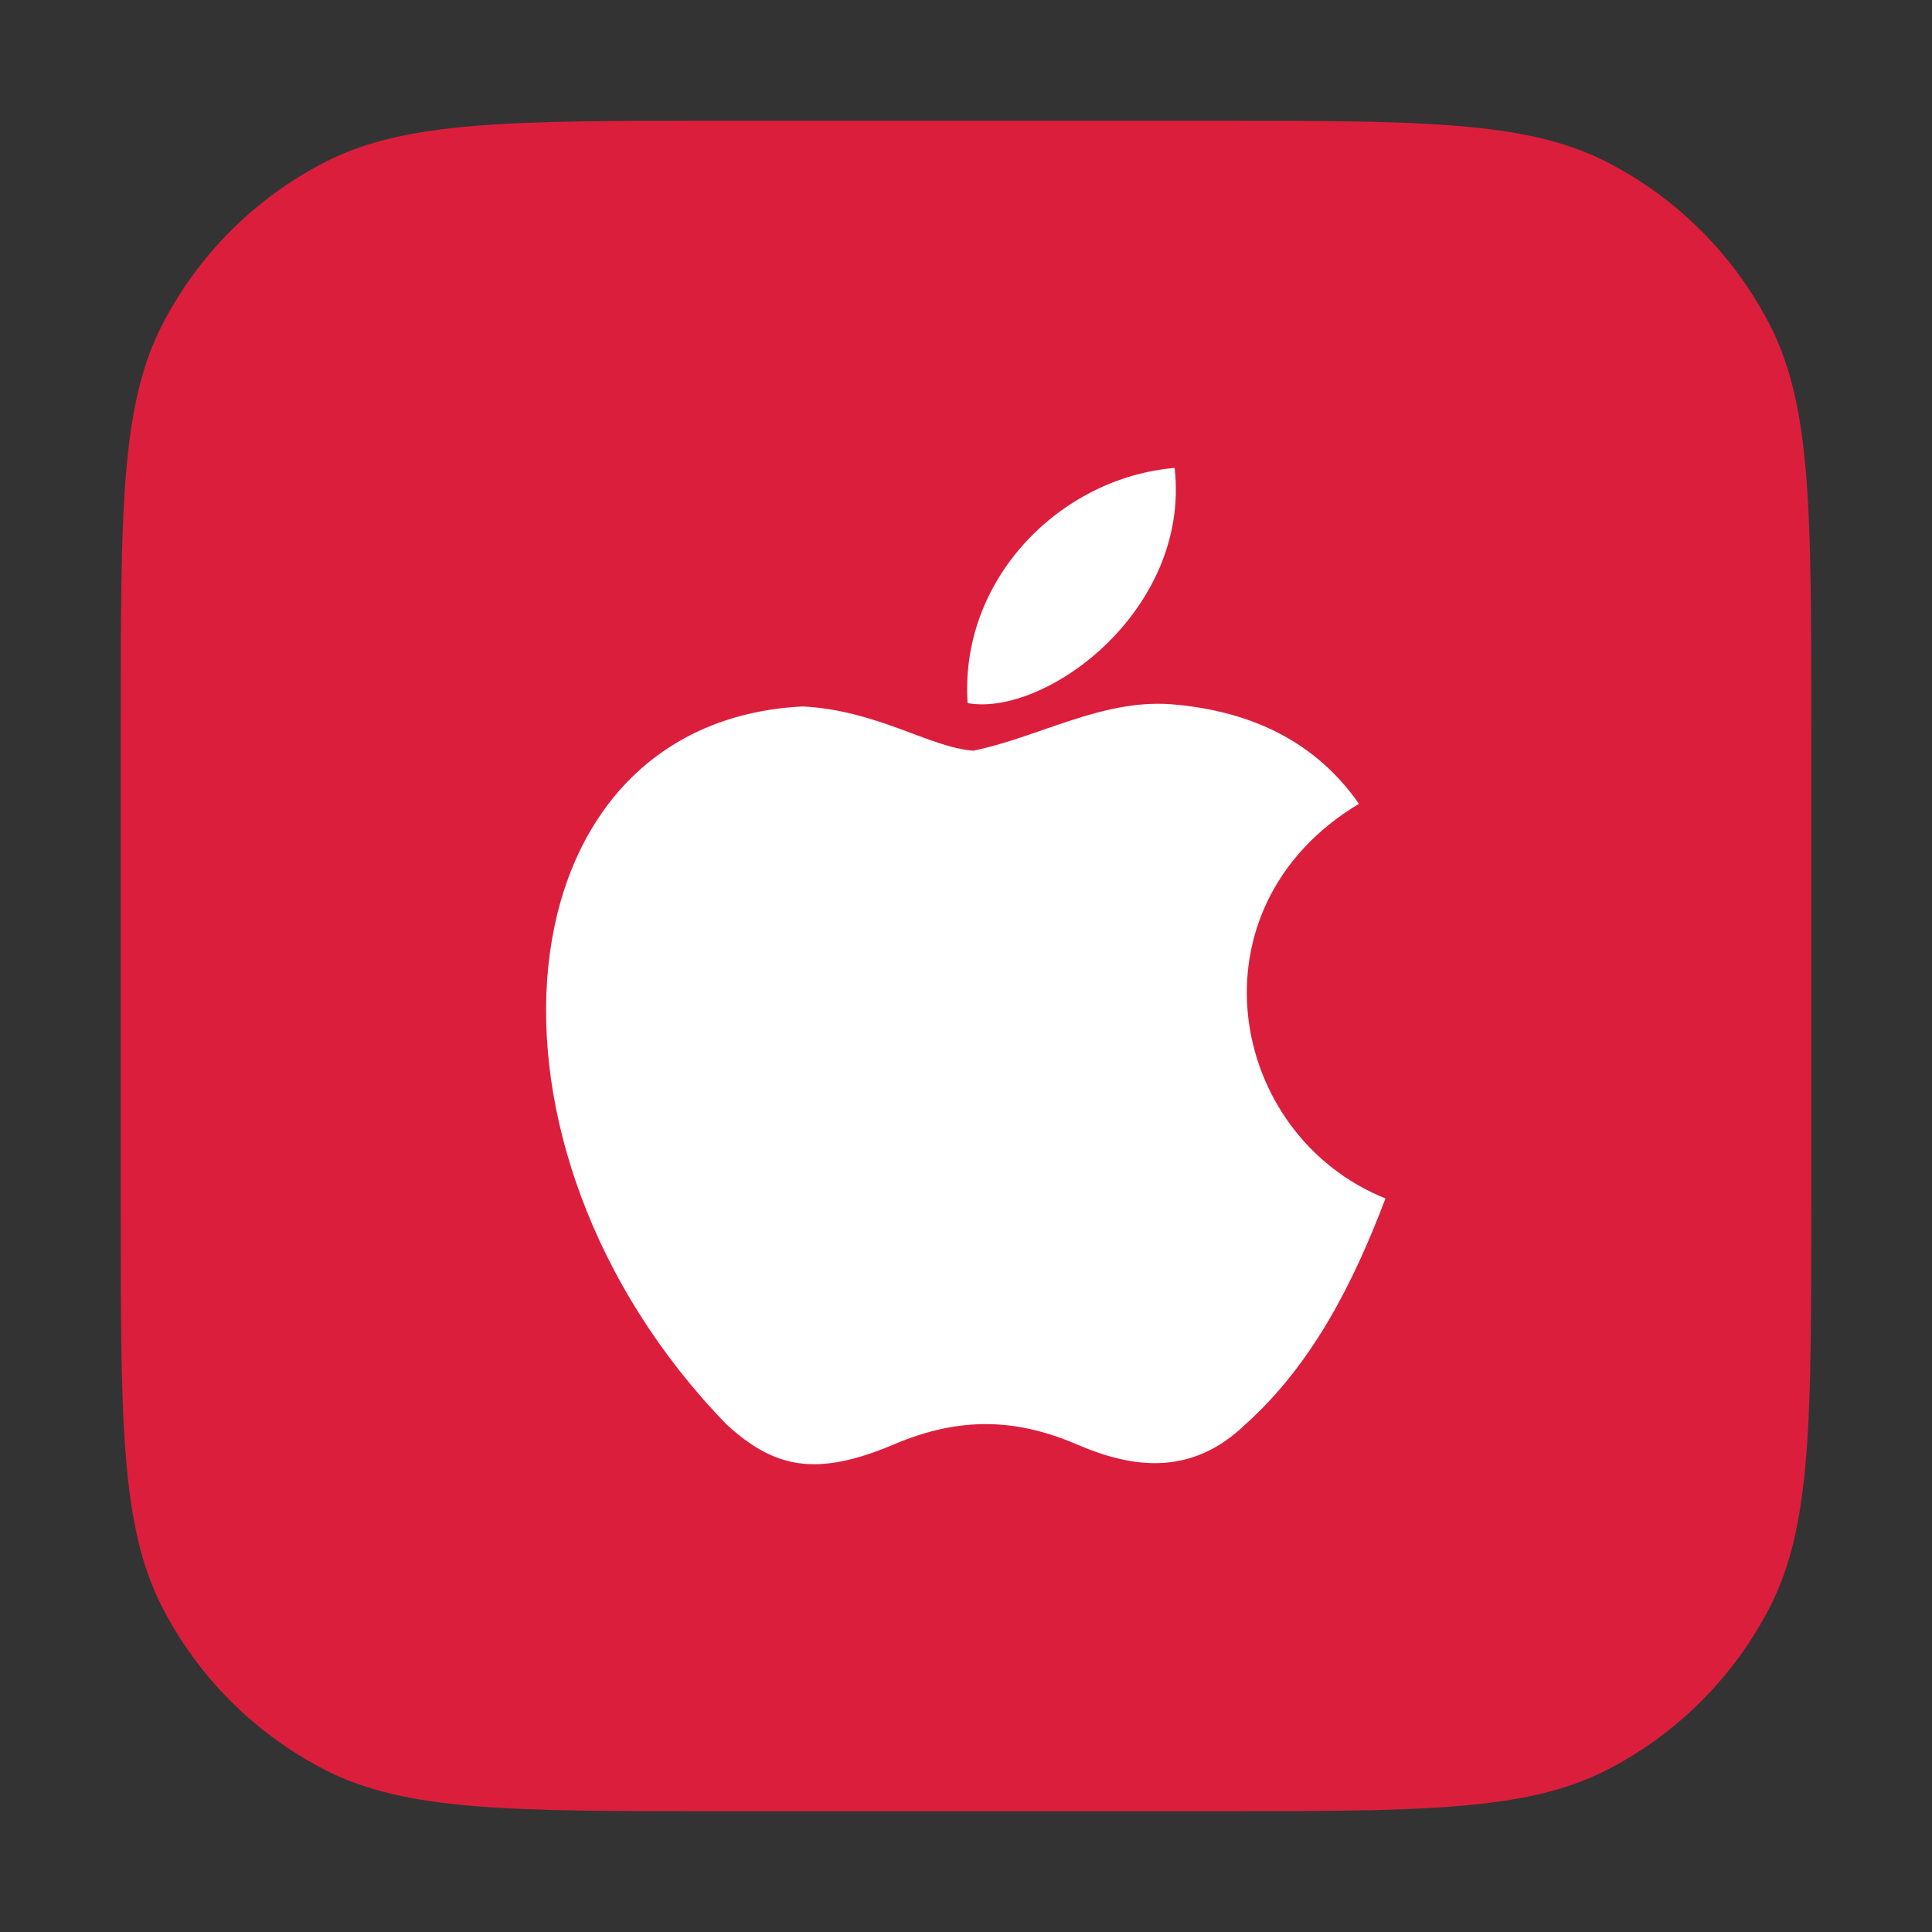 <svg width="64" height="64" viewBox="0 0 64 64" fill="none" xmlns="http://www.w3.org/2000/svg">
<rect x="0" y="0" width="64" height="64" fill="#333333" stroke="none"/>
<path d="M4 23.911C4 16.942 4 13.457 5.356 10.795C6.549 8.453 8.453 6.549 10.795 5.356C13.457 4 16.942 4 23.911 4H40.089C47.058 4 50.543 4 53.205 5.356C55.547 6.549 57.45 8.453 58.644 10.795C60 13.457 60 16.942 60 23.911V40.089C60 47.058 60 50.543 58.644 53.205C57.45 55.547 55.547 57.45 53.205 58.644C50.543 60 47.058 60 40.089 60H23.911C16.942 60 13.457 60 10.795 58.644C8.453 57.45 6.549 55.547 5.356 53.205C4 50.543 4 47.058 4 40.089V23.911Z" fill="#DC1E3D"/>
<path d="M41.258 47.18C39.461 48.922 37.499 48.647 35.611 47.822C33.613 46.978 31.779 46.942 29.671 47.822C27.031 48.958 25.638 48.628 24.061 47.18C15.114 37.958 16.434 23.915 26.591 23.402C29.066 23.53 30.79 24.758 32.238 24.868C34.401 24.428 36.473 23.163 38.783 23.328C41.551 23.548 43.641 24.648 45.016 26.628C39.296 30.057 40.653 37.592 45.896 39.7C44.851 42.45 43.495 45.182 41.239 47.198L41.258 47.18ZM32.054 23.292C31.779 19.203 35.098 15.83 38.911 15.5C39.443 20.23 34.621 23.75 32.054 23.292Z" fill="white"/>
</svg>

